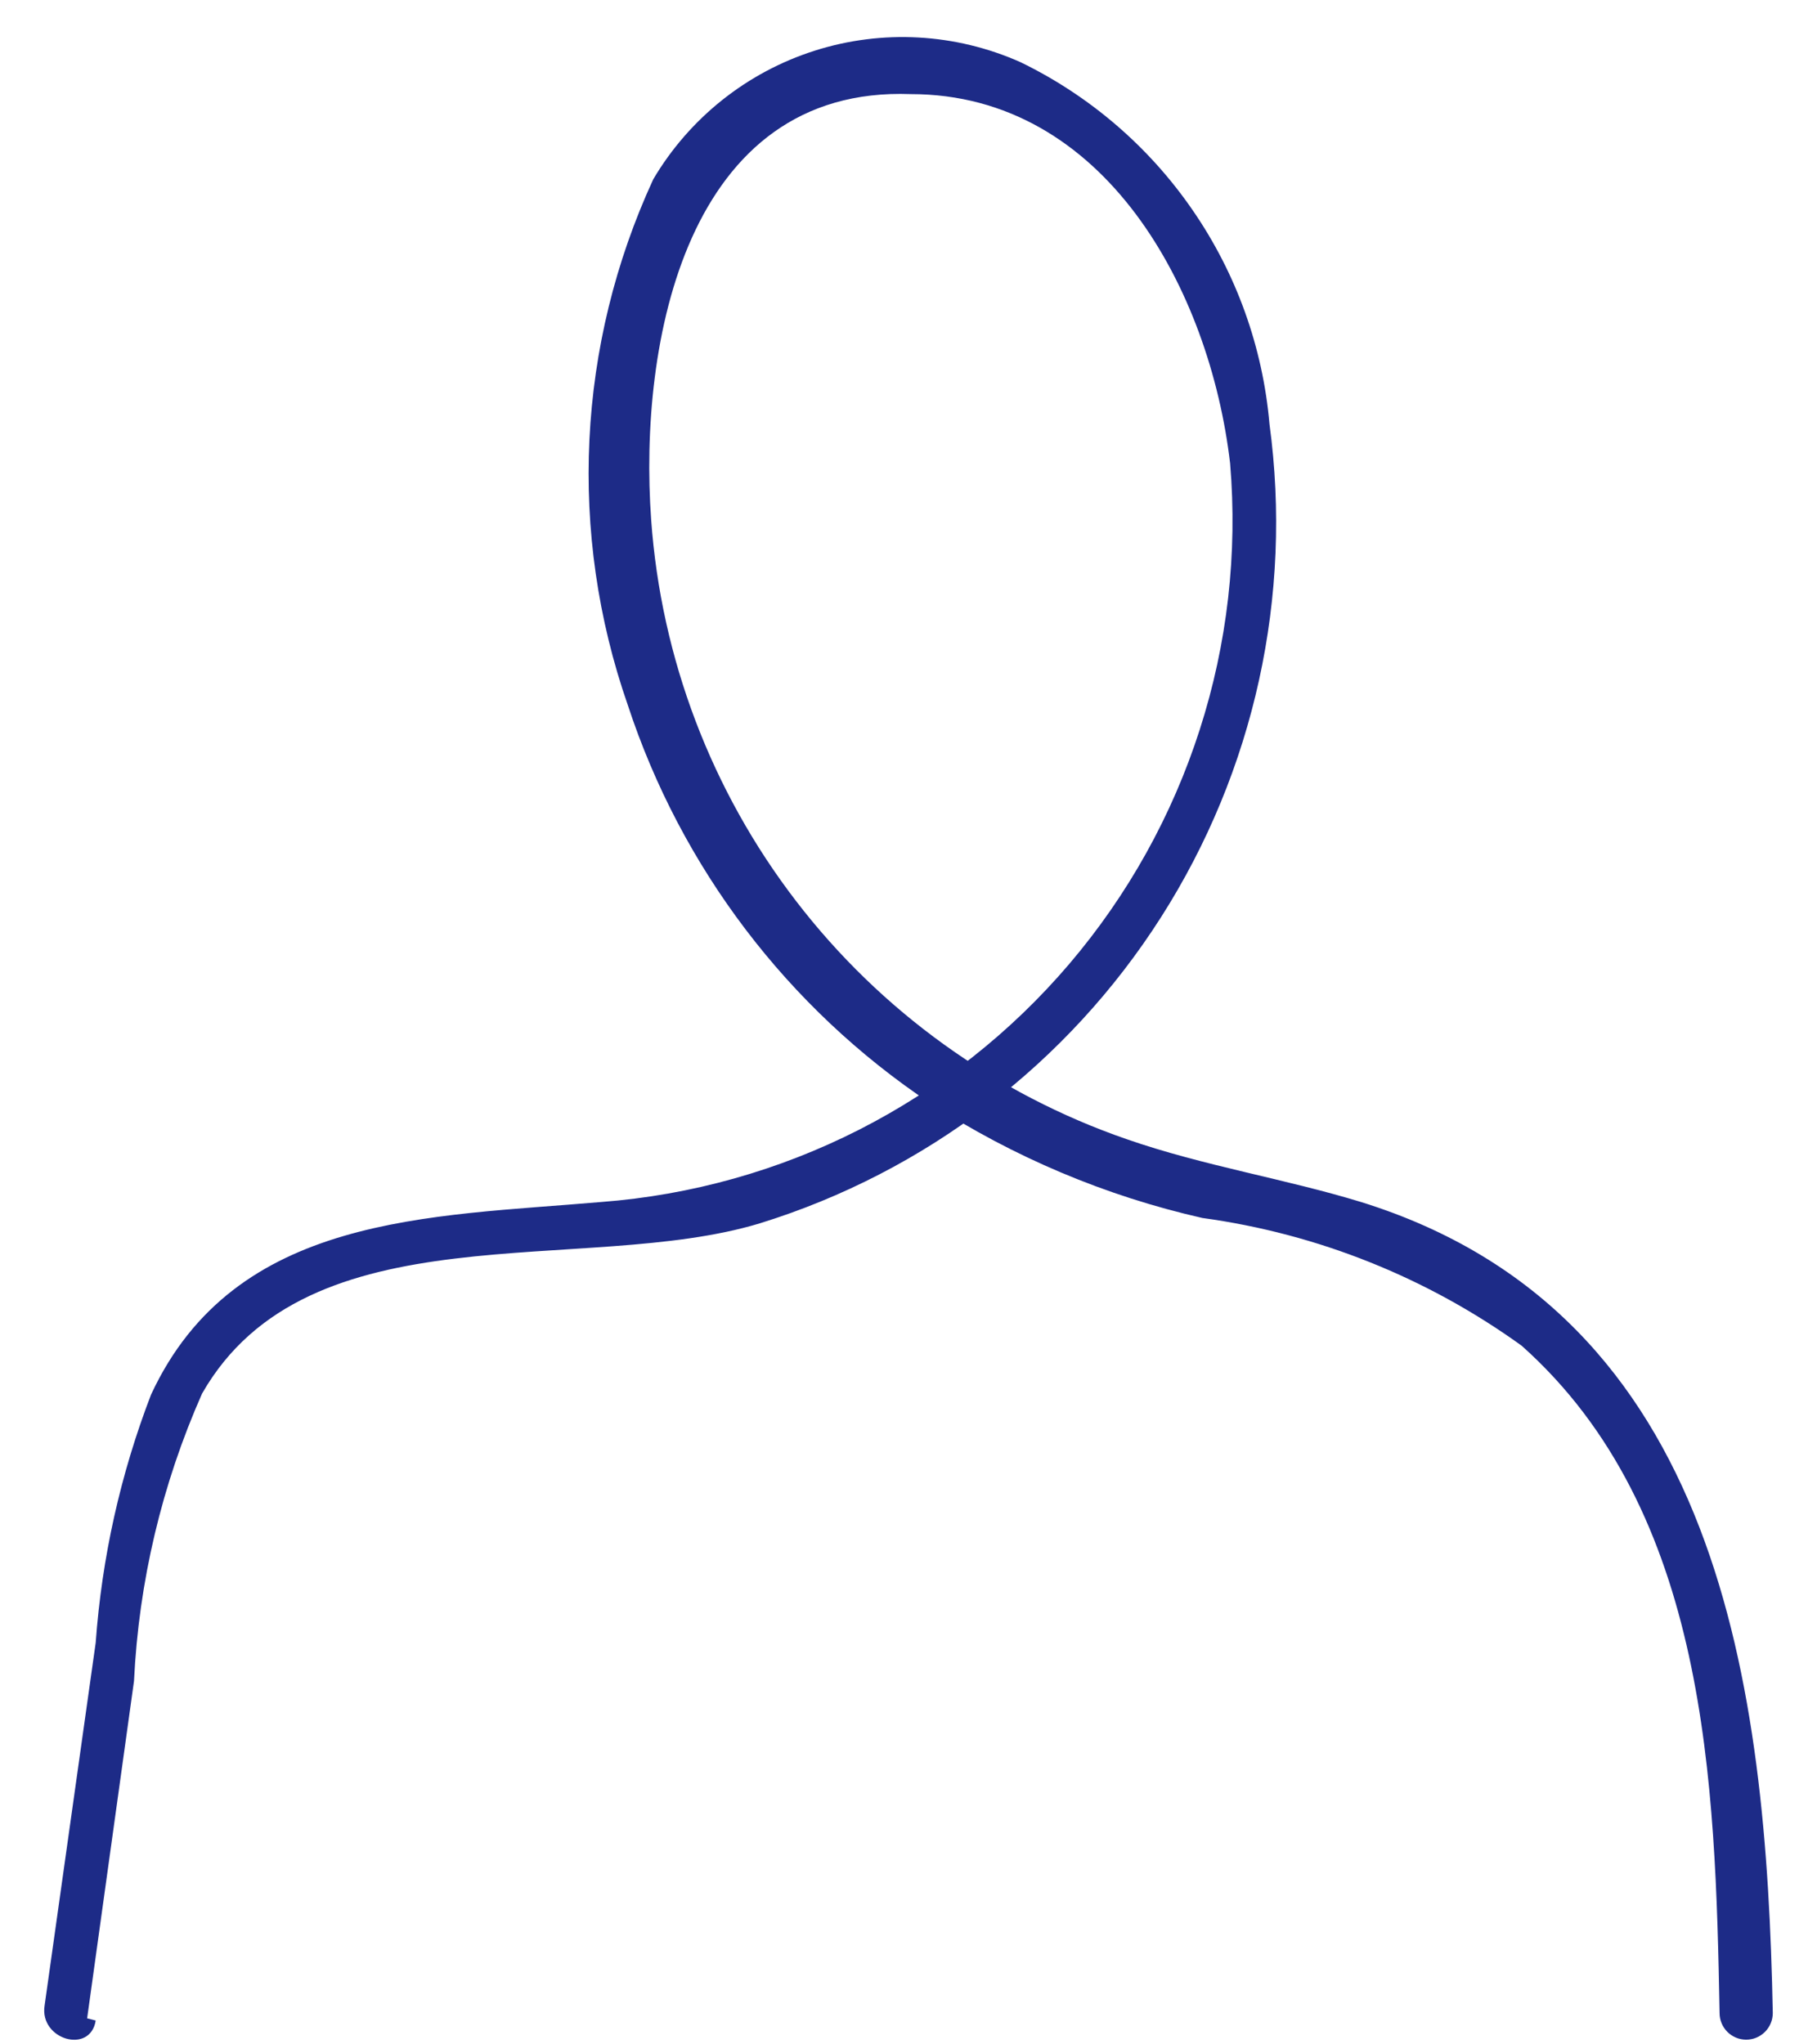 <svg width="24" height="27" viewBox="0 0 24 27" fill="none" xmlns="http://www.w3.org/2000/svg">
<path d="M1.151 26.656L1.77 22.201C1.833 20.891 2.138 19.604 2.669 18.405C4.075 15.946 7.716 16.859 10.035 16.157C12.225 15.479 14.104 14.046 15.336 12.113C16.569 10.18 17.076 7.872 16.768 5.6C16.68 4.587 16.331 3.614 15.754 2.777C15.178 1.939 14.394 1.265 13.479 0.821C12.621 0.439 11.653 0.385 10.759 0.67C9.865 0.955 9.107 1.559 8.629 2.367C7.621 4.551 7.5 7.04 8.292 9.311C8.998 11.46 10.403 13.311 12.284 14.568C13.385 15.282 14.603 15.796 15.882 16.086C17.405 16.294 18.853 16.874 20.099 17.773C22.559 19.966 22.657 23.55 22.713 26.586C22.713 26.679 22.75 26.769 22.816 26.835C22.882 26.901 22.972 26.938 23.065 26.938C23.158 26.938 23.247 26.901 23.313 26.835C23.379 26.769 23.416 26.679 23.416 26.586C23.332 22.285 22.728 17.351 17.977 15.875C16.965 15.566 15.896 15.398 14.884 15.046C13.151 14.448 11.631 13.354 10.514 11.899C9.397 10.445 8.732 8.695 8.601 6.865C8.432 4.532 9.065 1.131 12.031 1.243C14.589 1.243 15.981 3.829 16.248 6.12C16.348 7.307 16.212 8.502 15.847 9.636C15.483 10.771 14.898 11.821 14.126 12.728C13.354 13.635 12.409 14.38 11.348 14.92C10.286 15.46 9.128 15.785 7.94 15.875C5.677 16.072 3.105 16.03 1.995 18.419C1.591 19.469 1.345 20.573 1.264 21.695L0.589 26.488C0.519 26.938 1.194 27.134 1.264 26.685L1.151 26.656Z" fill="#1D2B87"/>
</svg>
